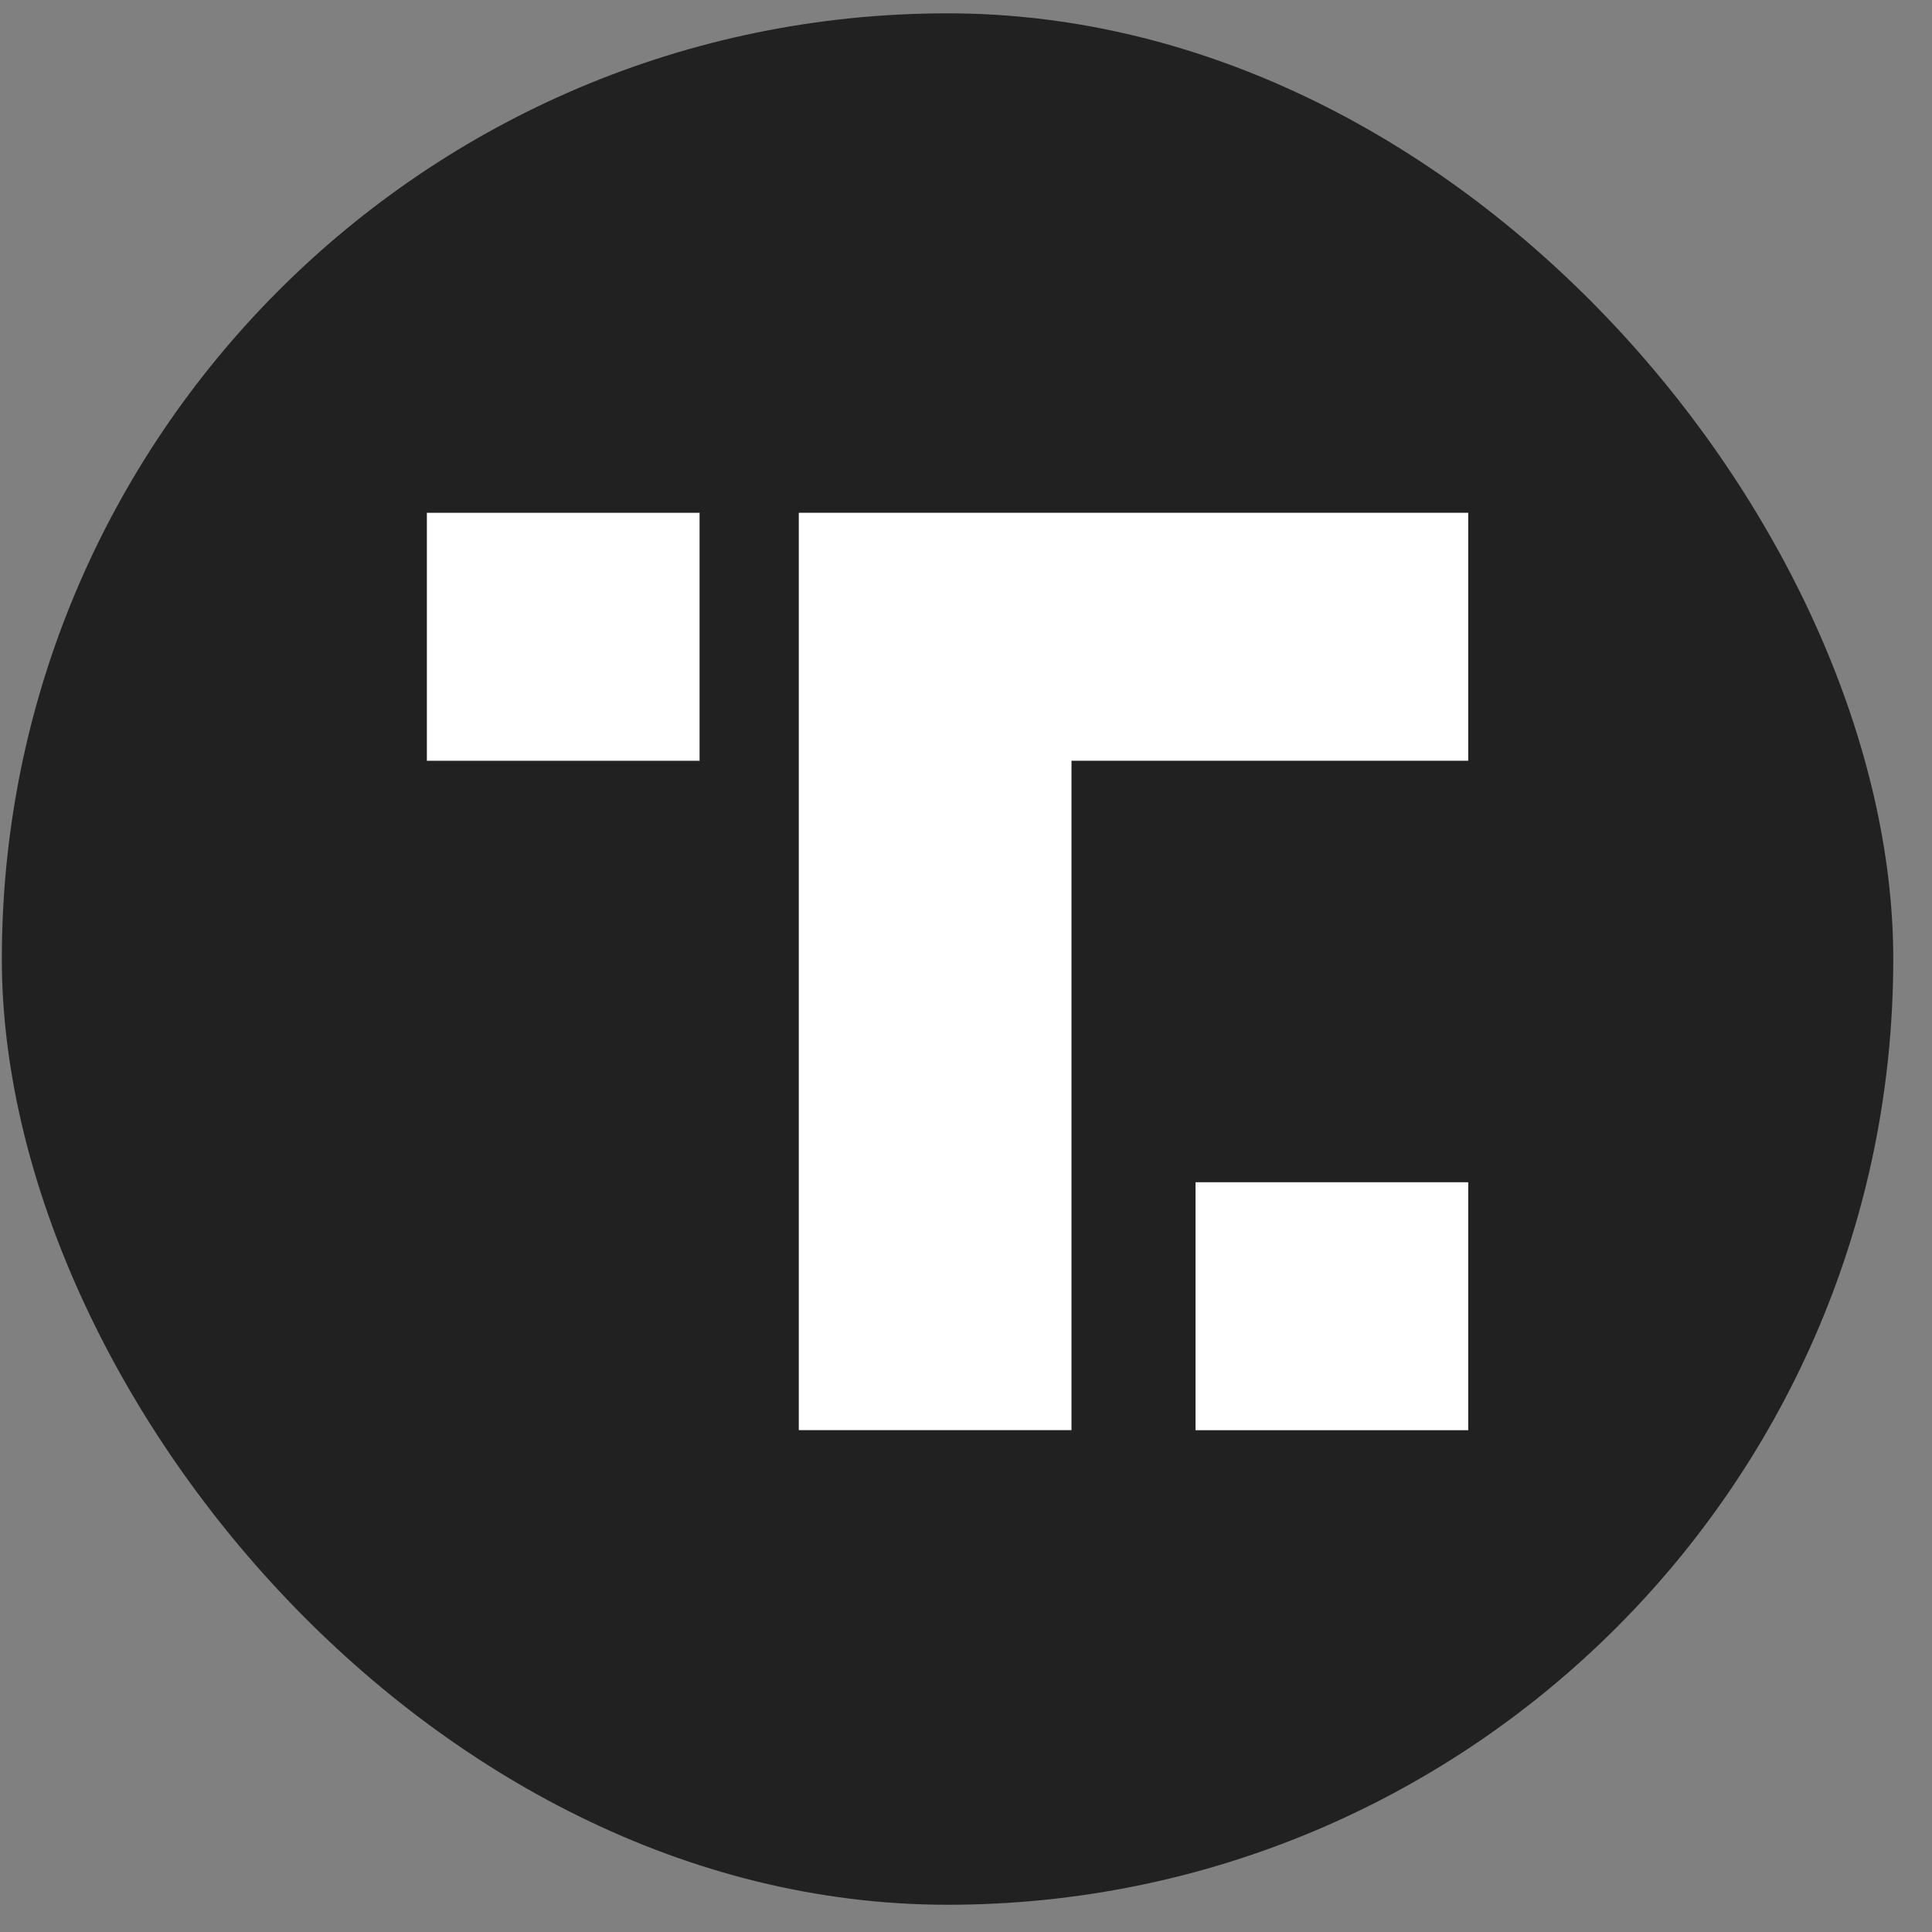 <svg xmlns="http://www.w3.org/2000/svg" fill="none" viewBox="0 0 40 40" height="40" width="40">
<rect x="0" y="0" width="40" height="40" fill="#808080" stroke="none"/>
<rect fill="#212121" rx="19.58" height="39.16" width="39.16" y="0.276" x="0.038"></rect>
<path fill="white" d="M8.838 10.617H14.484V15.751H8.838V10.617Z"></path>
<path fill="white" d="M24.752 24.477H30.398V29.611H24.752V24.477Z"></path>
<path fill="white" d="M16.538 10.617V29.61H22.184V15.75H30.398V10.616L16.538 10.617Z"></path>
</svg>

